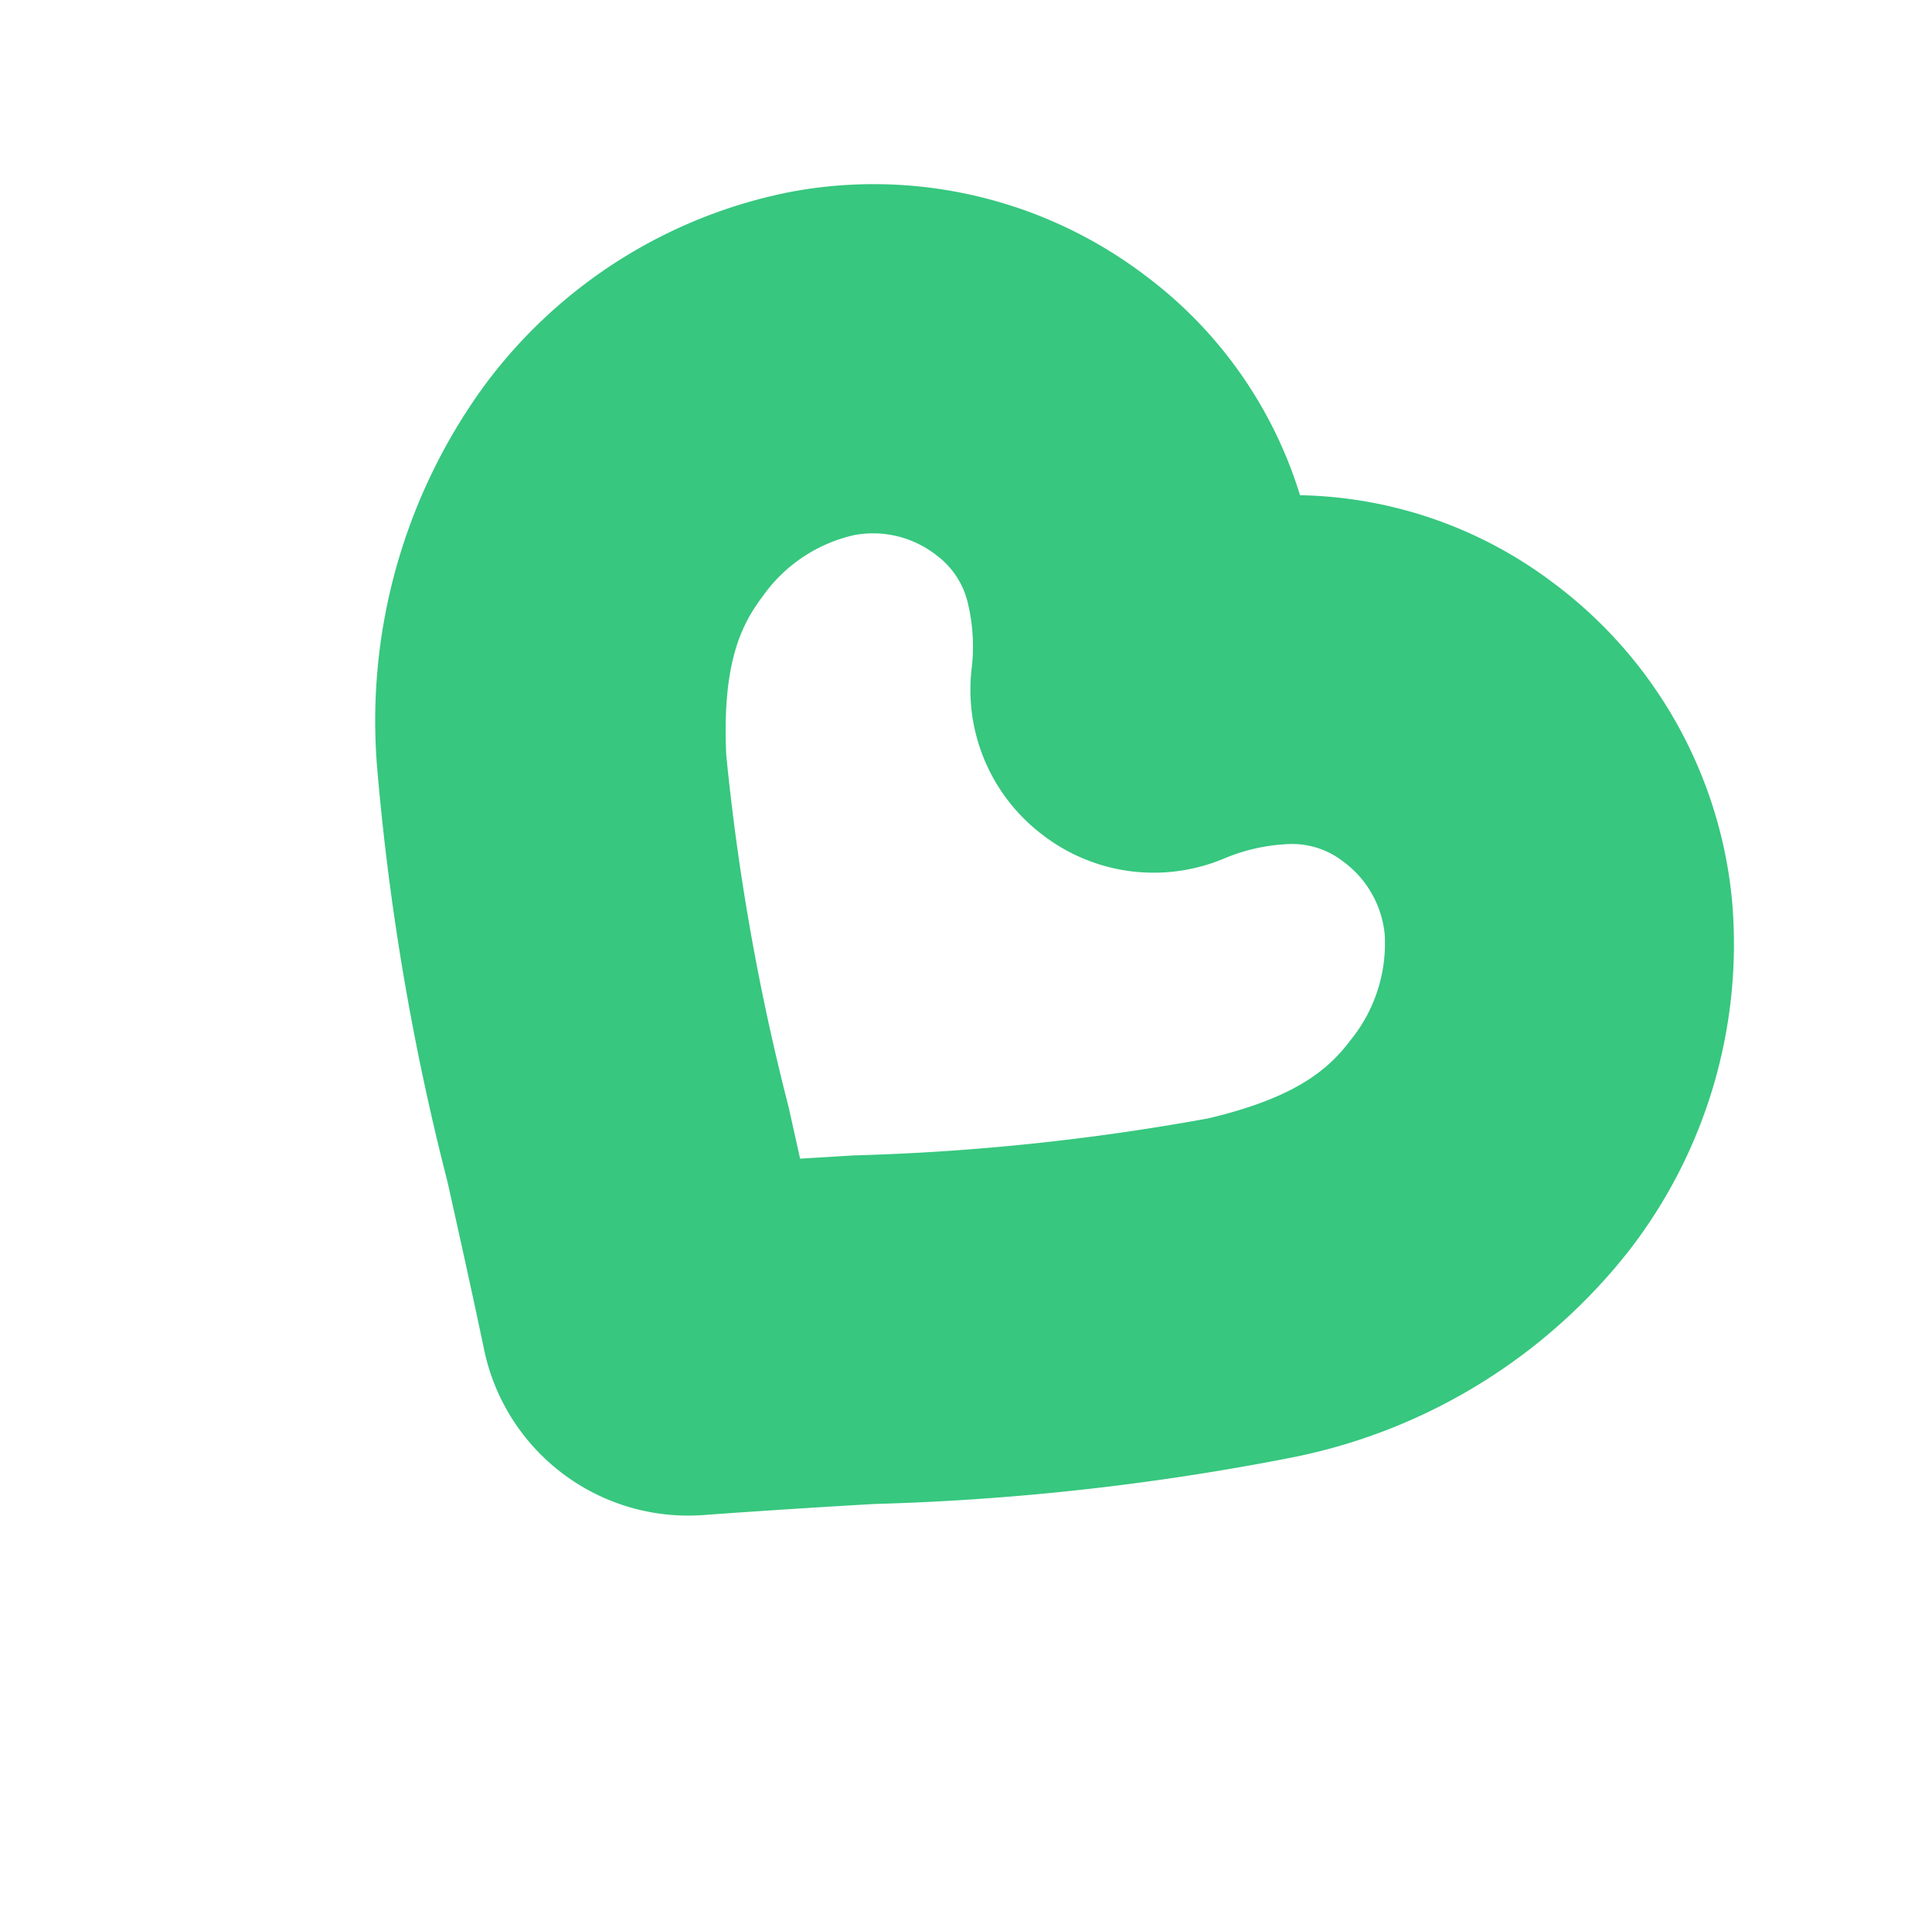 <svg xmlns="http://www.w3.org/2000/svg" width="52.938" height="52.252" viewBox="0 0 52.938 52.252">
  <path id="Path_5515" data-name="Path 5515" d="M-627.03,174.992A12.309,12.309,0,0,0-636.182,171a11.853,11.853,0,0,0-6.97,2.256A11.851,11.851,0,0,0-650.121,171a12.309,12.309,0,0,0-9.153,3.992,13.713,13.713,0,0,0-3.527,9.356,15.592,15.592,0,0,0,4.02,10.156,69,69,0,0,0,8.293,7.821l.023.02c1.016.866,2.281,1.944,3.553,3.056a5.708,5.708,0,0,0,3.761,1.413,5.707,5.707,0,0,0,3.759-1.412c1.277-1.117,2.543-2.2,3.561-3.063a69.13,69.13,0,0,0,8.309-7.834,15.591,15.591,0,0,0,4.02-10.156A13.713,13.713,0,0,0-627.03,174.992Zm-25.215,6.482a2.812,2.812,0,0,1,2.123-.912,2.274,2.274,0,0,1,1.472.521,5.089,5.089,0,0,1,1.185,1.4,4.984,4.984,0,0,0,4.313,2.447,4.983,4.983,0,0,0,4.314-2.45,5.093,5.093,0,0,1,1.183-1.4,2.275,2.275,0,0,1,1.473-.521,2.811,2.811,0,0,1,2.123.911,4.2,4.2,0,0,1,.995,2.875c0,.965-.22,2.125-1.82,4.054a63.718,63.718,0,0,1-7.149,6.658l-1.119.954-1.076-.918-.028-.024-.016-.013a63.654,63.654,0,0,1-7.147-6.657c-1.6-1.93-1.82-3.089-1.82-4.054A4.2,4.2,0,0,1-652.245,181.474Z" transform="matrix(0.799, 0.602, -0.602, 0.799, 653.8, 262.317)" fill="#37c77f"/>
</svg>
